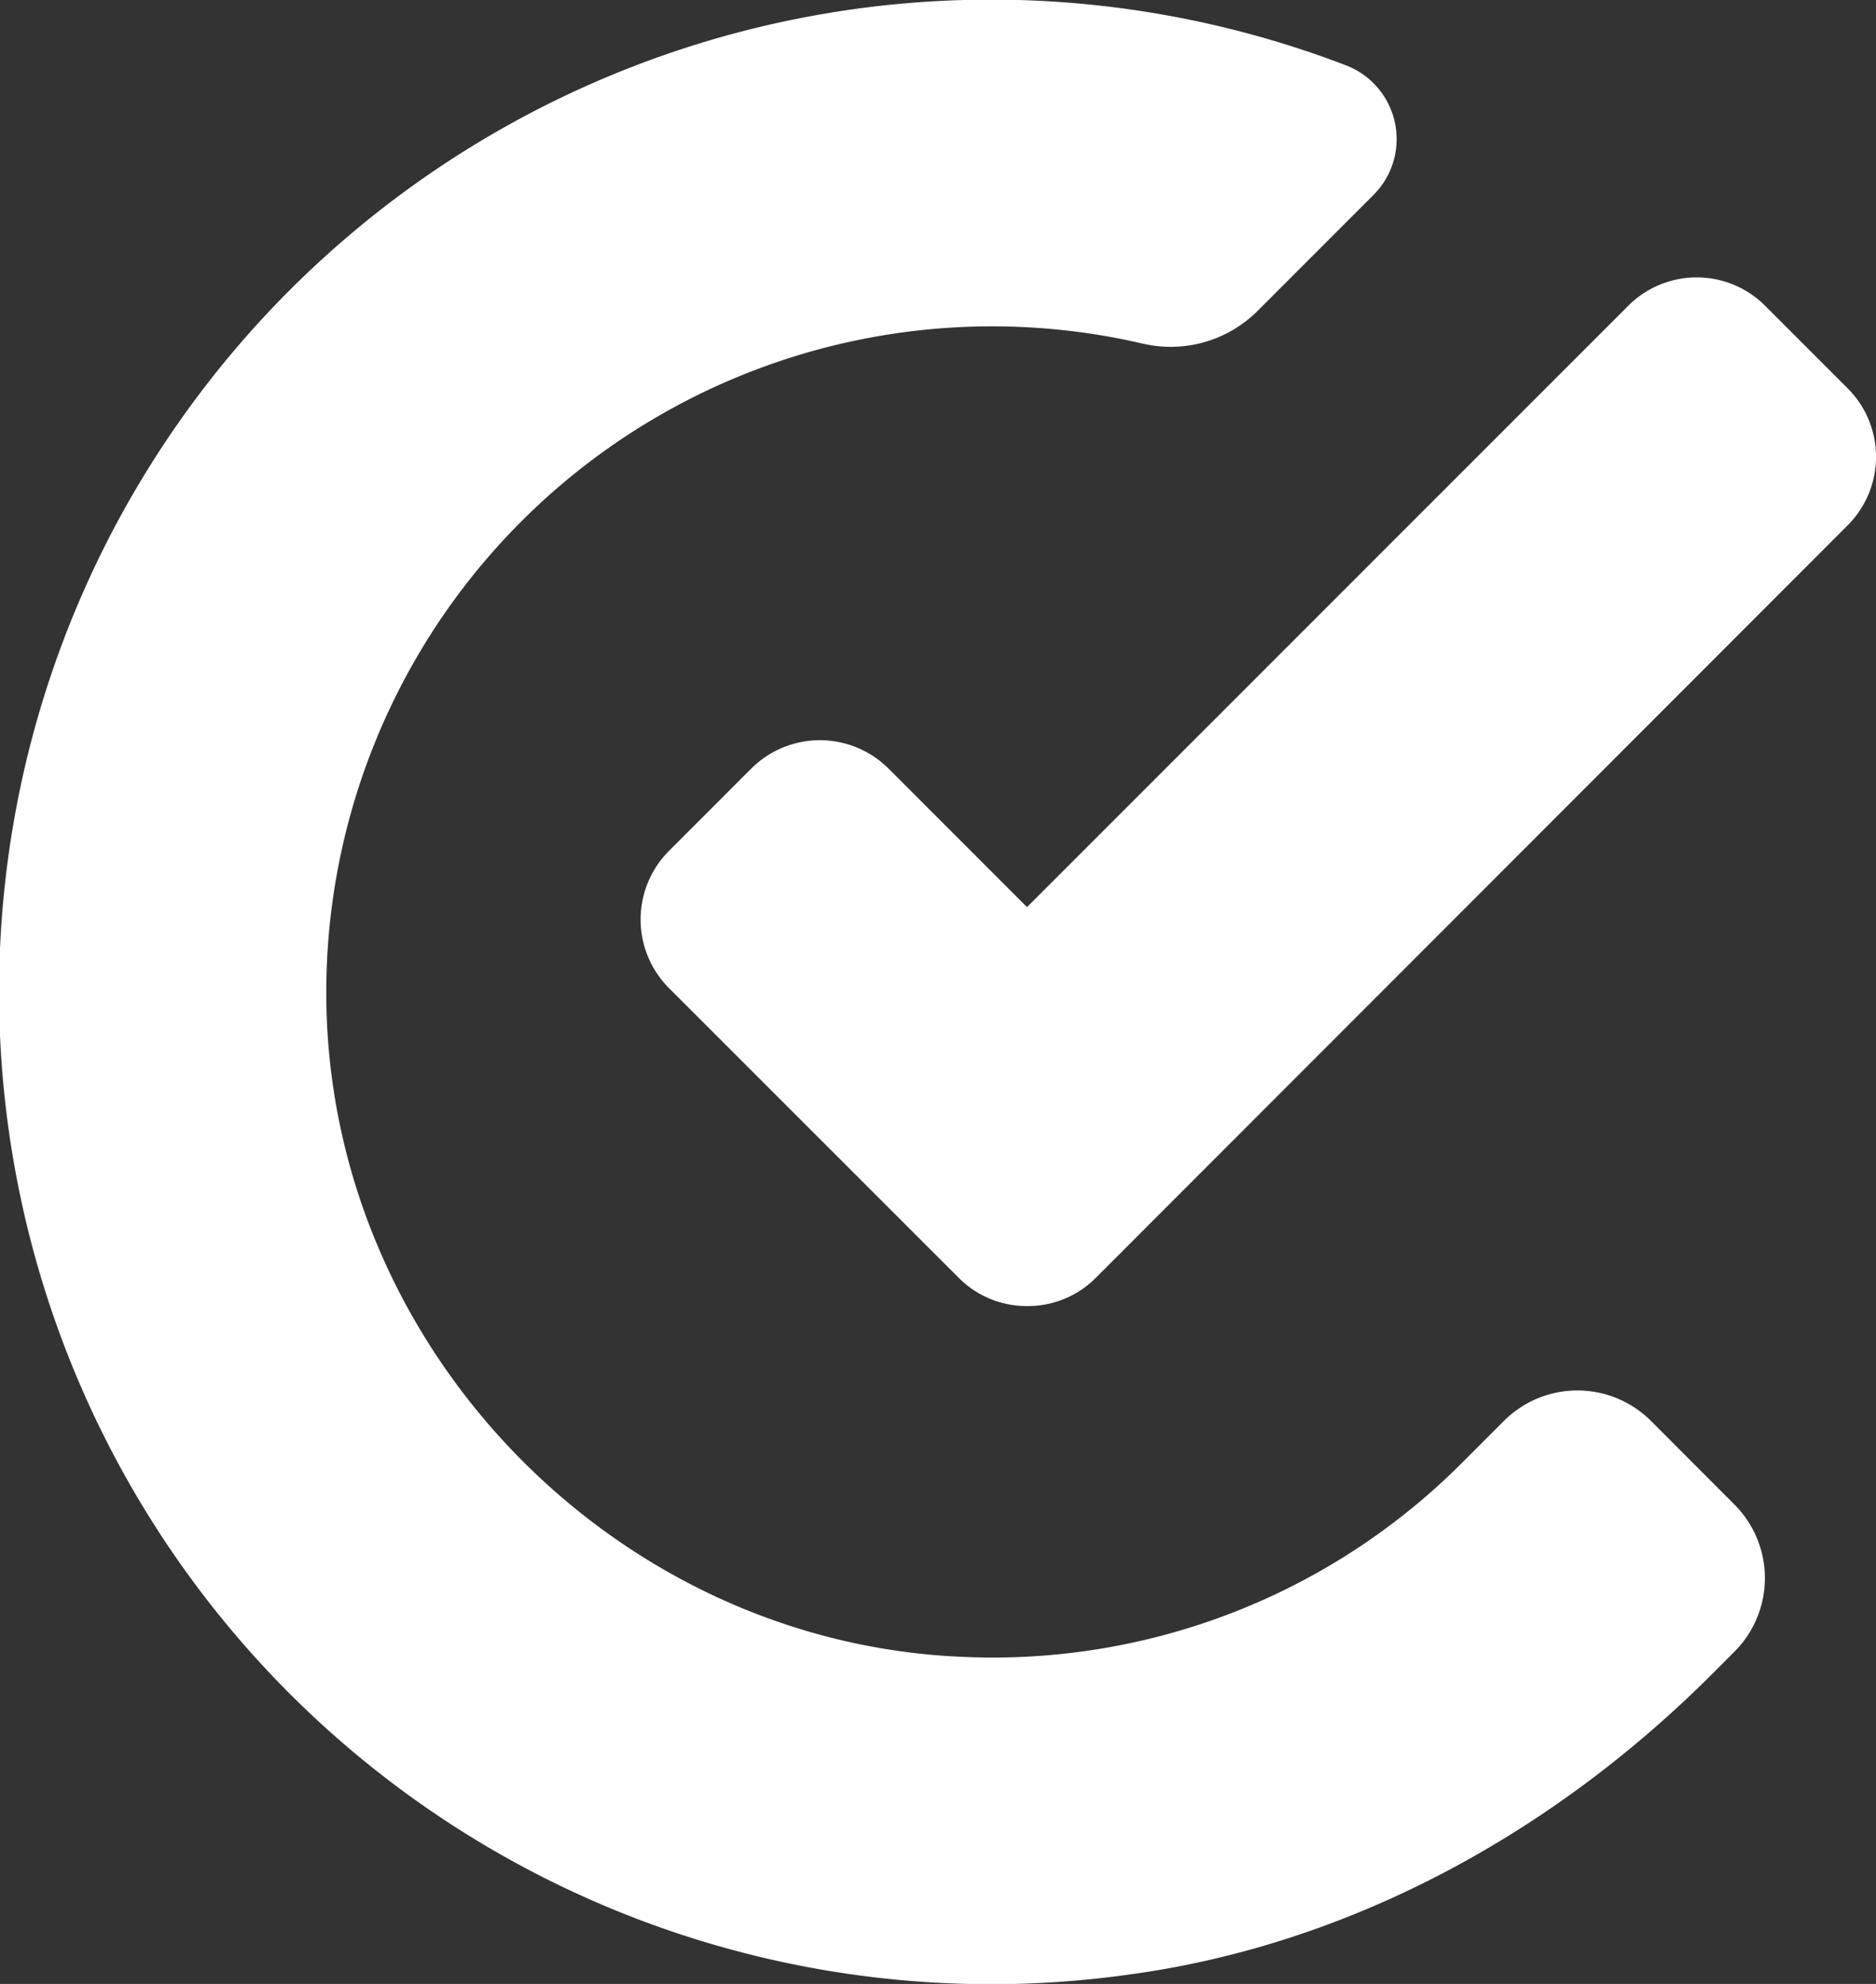 <svg id="Слой_1" data-name="Слой 1" xmlns="http://www.w3.org/2000/svg" viewBox="0 0 146.06 154.41"><rect x="0" y="0" width="146.06" height="154.41" fill="#333333" stroke="none"/><title>shema-1</title><path d="M661.51,576.64a51.58,51.58,0,0,1-38.71,15.12c-26.66-1-48.69-23.13-49.69-49.79a51.84,51.84,0,0,1,63.47-52.44,9.58,9.58,0,0,0,9-2.53l9-9a6.15,6.15,0,0,0-2-10.07A77.23,77.23,0,1,0,635.5,616.49c17.23-2.31,33-11,45.29-23.22l1.92-1.92a8.1,8.1,0,0,0,0-11.45l-6.5-6.51a8.1,8.1,0,0,0-11.45,0Z" transform="translate(-547.67 -462.8)" fill="#fff"/><path d="M627.63,564.45a7.45,7.45,0,0,1-5.33-2.21L599.75,539.7a7.56,7.56,0,0,1,0-10.67l6.42-6.42a7.57,7.57,0,0,1,10.67,0l10.79,10.79,46.81-46.8a7.53,7.53,0,0,1,10.66,0l6.42,6.42a7.54,7.54,0,0,1,0,10.67L633,562.24A7.45,7.45,0,0,1,627.63,564.45Z" transform="translate(-547.67 -462.8)" fill="#fff"/></svg>